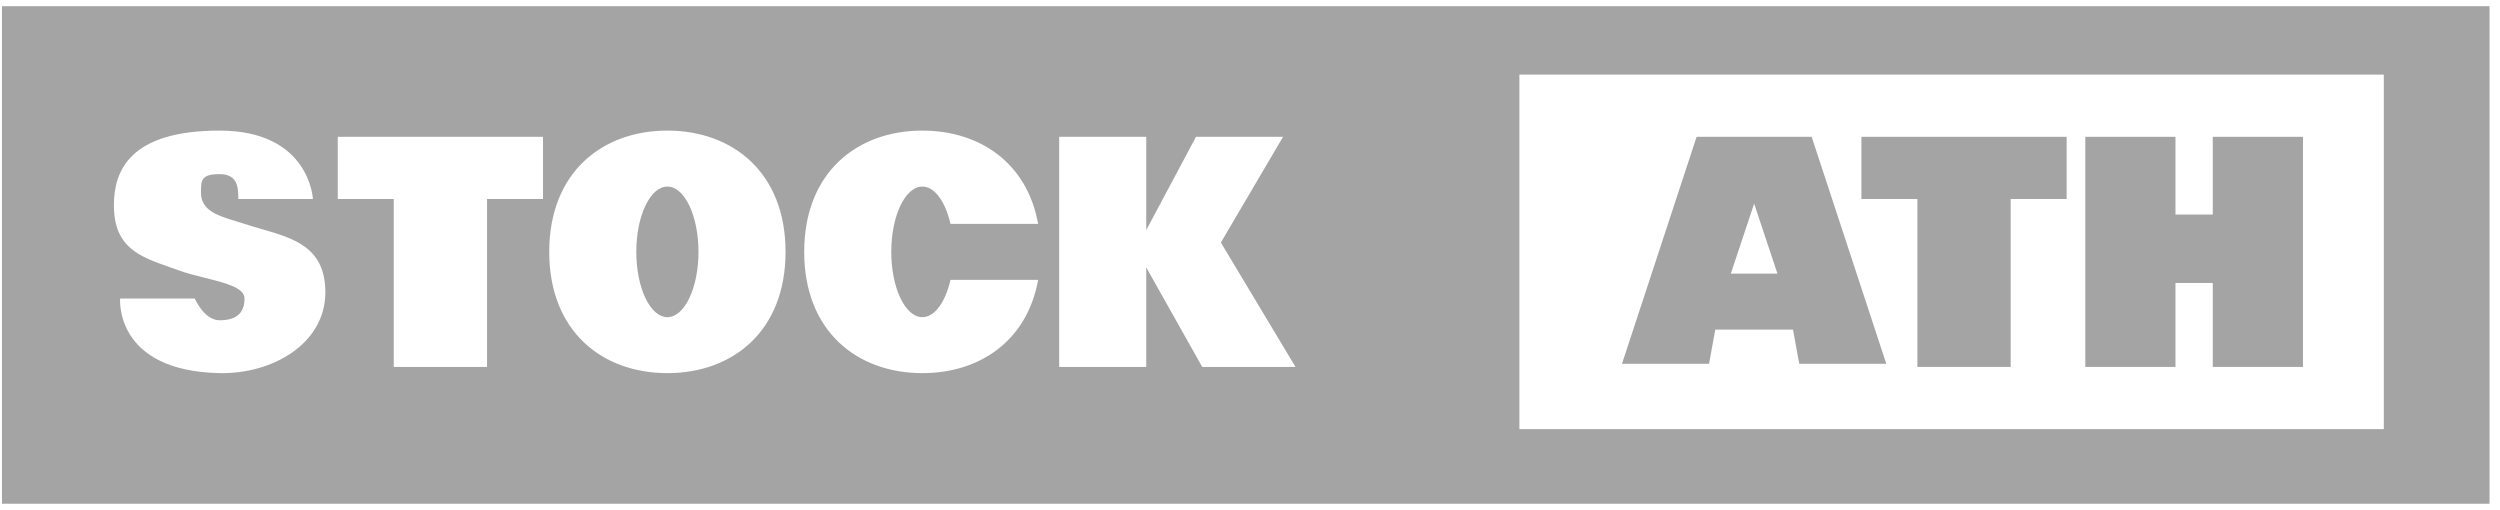 <svg width="201" height="41" viewBox="0 0 201 41" fill="none" xmlns="http://www.w3.org/2000/svg">
<path fill-rule="evenodd" clip-rule="evenodd" d="M130.408 29.25L136.408 11H145.658L151.658 29.25H144.658L144.158 26.5H137.908L137.408 29.25H130.408ZM142.908 22L141.033 16.375L139.158 22H142.908Z" fill="#A4A4A4"/>
<path d="M167.658 29.5V11H174.908V17.25H177.908V11H185.158V29.5H177.908V22.75H174.908V29.5H167.658Z" fill="#A4A4A4"/>
<path d="M149.658 11V16H154.158V29.5H161.658V16H166.158V11H149.658Z" fill="#A4A4A4"/>
<path fill-rule="evenodd" clip-rule="evenodd" d="M0.158 0.5H200.158V40.5H0.158V0.5ZM122.158 6H191.658V34.5H122.158V6ZM19.158 16H25.158C25.158 16 24.908 10.5 17.658 10.5C10.408 10.5 9.158 13.75 9.158 16.5C9.158 19.909 11.224 20.632 13.666 21.487C13.91 21.572 14.158 21.659 14.408 21.75C15.047 21.982 15.784 22.166 16.5 22.344C18.134 22.751 19.658 23.131 19.658 24C19.658 25.25 18.908 25.75 17.658 25.75C16.408 25.75 15.658 24 15.658 24H9.658C9.658 24 9.158 29.822 17.658 30C21.836 30.087 26.158 27.679 26.158 23.5C26.158 19.894 23.638 19.168 21.042 18.419C20.578 18.286 20.113 18.151 19.658 18C19.425 17.922 19.186 17.85 18.946 17.777C17.548 17.355 16.158 16.934 16.158 15.5C16.158 14.5 16.158 14 17.658 14C19.158 14 19.158 15.149 19.158 16ZM63.158 20.25C63.158 26.635 58.905 30 53.658 30C48.411 30 44.158 26.635 44.158 20.25C44.158 13.865 48.411 10.5 53.658 10.5C58.905 10.5 63.158 13.865 63.158 20.25ZM56.158 20.25C56.158 23.149 55.039 25.5 53.658 25.5C52.278 25.5 51.158 23.149 51.158 20.25C51.158 17.351 52.278 15 53.658 15C55.039 15 56.158 17.351 56.158 20.25ZM27.158 16V11H43.658V16H39.158V29.5H31.658V16H27.158ZM92.158 11H85.158V29.5H92.158V21.5L96.658 29.5H104.158L98.158 19.5L103.158 11H96.158L92.158 18.5V11ZM83.466 22.5C82.58 27.423 78.75 30 74.158 30C68.912 30 64.658 26.635 64.658 20.25C64.658 13.865 68.912 10.5 74.158 10.5C78.75 10.5 82.58 13.077 83.466 18H76.418C76.016 16.226 75.156 15 74.158 15C72.778 15 71.658 17.351 71.658 20.25C71.658 23.149 72.778 25.5 74.158 25.5C75.156 25.5 76.016 24.274 76.418 22.5H83.466Z" fill="#A4A4A4"/>
</svg>
